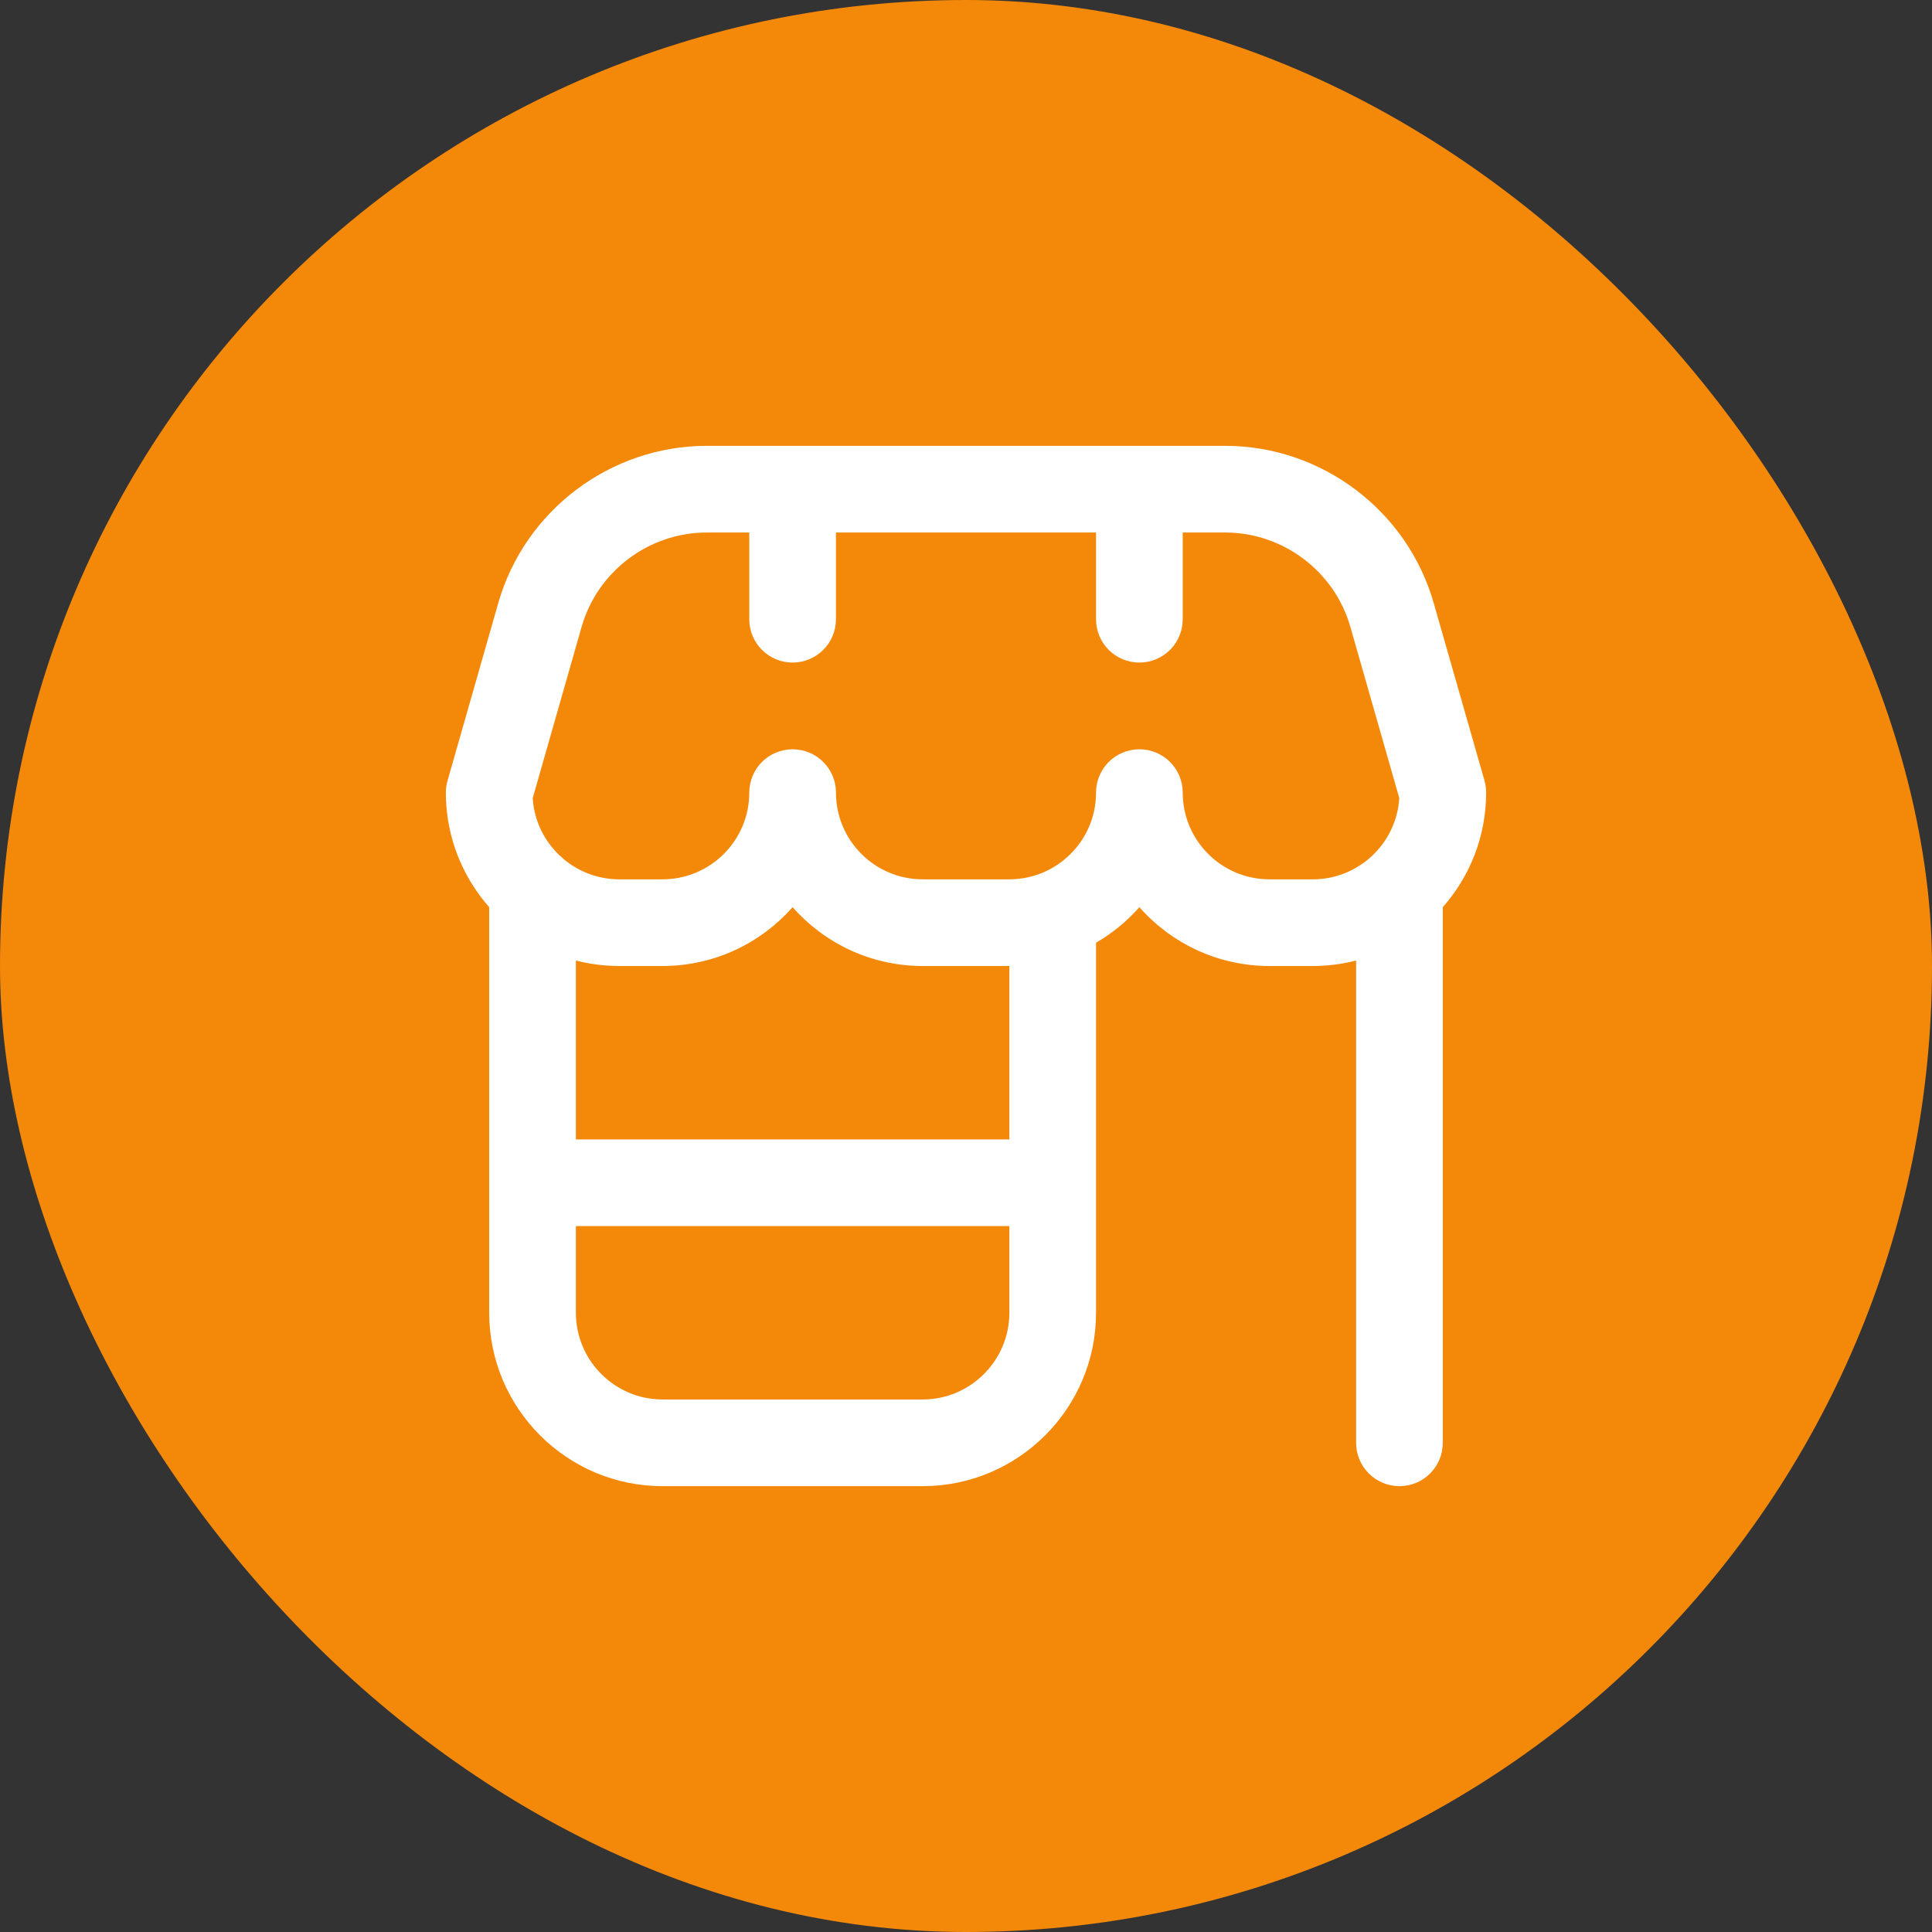 <svg xmlns="http://www.w3.org/2000/svg" width="52" height="52" viewBox="0 0 52 52" fill="none"><rect x="0" y="0" width="52" height="52" fill="#333333" stroke="none"/><rect width="52" height="52" rx="26" fill="#F48809"/><g clip-path="url(#clip0_234_20)"><path d="M40 21.333C40 21.225 39.985 21.116 39.956 21.012L38.588 16.23C37.877 13.739 35.569 12 32.979 12H19.02C16.43 12 14.123 13.739 13.411 16.23L12.046 21.012C12.016 21.116 12 21.225 12 21.333C12 22.514 12.441 23.593 13.167 24.417V35.333C13.167 37.907 15.26 40 17.833 40H24.833C27.407 40 29.5 37.907 29.5 35.333V25.373C29.939 25.119 30.333 24.795 30.667 24.417C31.522 25.387 32.774 26 34.167 26H35.333C35.736 26 36.127 25.949 36.5 25.852V38.833C36.5 39.477 37.022 40 37.667 40C38.312 40 38.833 39.477 38.833 38.833V24.417C39.559 23.594 40 22.514 40 21.333ZM24.833 37.667H17.833C16.547 37.667 15.5 36.62 15.5 35.333V33H27.167V35.333C27.167 36.62 26.12 37.667 24.833 37.667ZM27.167 30.667H15.5V25.852C15.873 25.949 16.264 26 16.667 26H17.833C19.226 26 20.477 25.386 21.333 24.417C22.19 25.387 23.44 26 24.833 26H27.167V30.667ZM34.167 23.667C32.88 23.667 31.833 22.62 31.833 21.333C31.833 20.689 31.312 20.167 30.667 20.167C30.021 20.167 29.5 20.689 29.5 21.333C29.5 22.62 28.453 23.667 27.167 23.667H24.833C23.547 23.667 22.5 22.62 22.5 21.333C22.5 20.689 21.977 20.167 21.333 20.167C20.689 20.167 20.167 20.689 20.167 21.333C20.167 22.62 19.12 23.667 17.833 23.667H16.667C16.095 23.667 15.57 23.459 15.164 23.117C15.13 23.083 15.095 23.052 15.058 23.021C14.645 22.628 14.375 22.086 14.338 21.482L15.654 16.872C16.081 15.377 17.465 14.333 19.02 14.333H20.167V16.667C20.167 17.311 20.689 17.833 21.333 17.833C21.977 17.833 22.5 17.311 22.5 16.667V14.333H29.5V16.667C29.5 17.311 30.021 17.833 30.667 17.833C31.312 17.833 31.833 17.311 31.833 16.667V14.333H32.979C34.533 14.333 35.918 15.377 36.345 16.872L37.662 21.482C37.586 22.7 36.57 23.668 35.333 23.668H34.167V23.667Z" fill="white"/></g><defs><clipPath id="clip0_234_20"><rect width="28" height="28" fill="white" transform="translate(12 12)"/></clipPath></defs></svg>